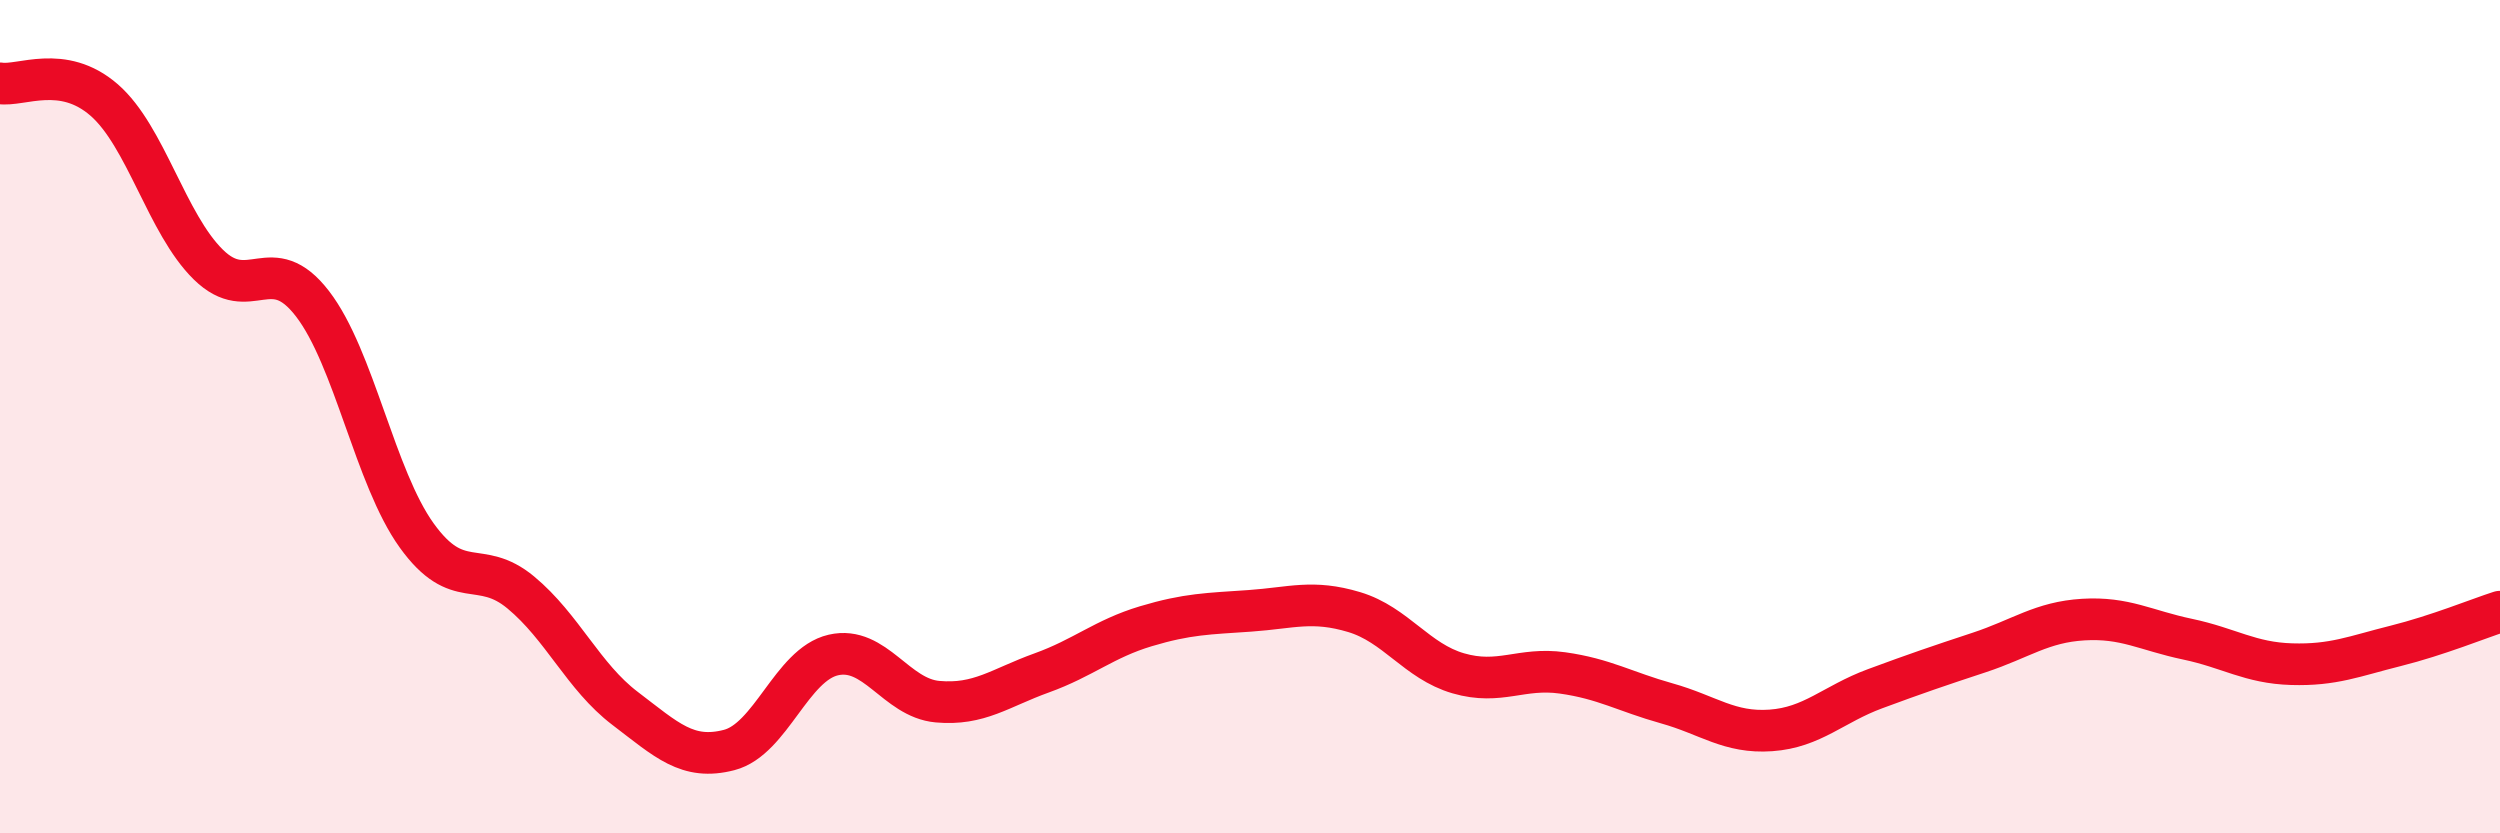 
    <svg width="60" height="20" viewBox="0 0 60 20" xmlns="http://www.w3.org/2000/svg">
      <path
        d="M 0,2 C 0.5,2.08 1.5,1.53 2.5,2.4 C 3.5,3.27 4,5.37 5,6.35 C 6,7.33 6.5,5.99 7.5,7.29 C 8.5,8.59 9,11.46 10,12.85 C 11,14.24 11.5,13.39 12.5,14.22 C 13.5,15.05 14,16.24 15,17 C 16,17.76 16.5,18.26 17.5,18 C 18.5,17.74 19,15.95 20,15.72 C 21,15.49 21.5,16.75 22.5,16.84 C 23.5,16.93 24,16.51 25,16.15 C 26,15.79 26.5,15.33 27.5,15.03 C 28.5,14.73 29,14.73 30,14.66 C 31,14.59 31.5,14.39 32.5,14.69 C 33.5,14.99 34,15.87 35,16.16 C 36,16.45 36.5,16.01 37.5,16.15 C 38.5,16.29 39,16.6 40,16.88 C 41,17.16 41.5,17.6 42.5,17.53 C 43.5,17.46 44,16.9 45,16.53 C 46,16.16 46.5,15.99 47.5,15.66 C 48.5,15.33 49,14.93 50,14.87 C 51,14.81 51.5,15.13 52.5,15.34 C 53.5,15.55 54,15.91 55,15.94 C 56,15.97 56.5,15.75 57.5,15.5 C 58.5,15.25 59.5,14.84 60,14.68L60 20L0 20Z"
        fill="#EB0A25"
        opacity="0.1"
        stroke-linecap="round"
        stroke-linejoin="round"
      />
      <path
        d="M 0,2 C 0.5,2.08 1.5,1.53 2.5,2.4 C 3.5,3.27 4,5.37 5,6.35 C 6,7.33 6.5,5.99 7.5,7.29 C 8.5,8.59 9,11.46 10,12.85 C 11,14.24 11.5,13.39 12.5,14.22 C 13.5,15.05 14,16.24 15,17 C 16,17.76 16.5,18.26 17.5,18 C 18.5,17.74 19,15.95 20,15.72 C 21,15.49 21.5,16.75 22.5,16.84 C 23.5,16.93 24,16.51 25,16.15 C 26,15.79 26.5,15.33 27.5,15.03 C 28.5,14.73 29,14.73 30,14.66 C 31,14.59 31.5,14.39 32.5,14.69 C 33.5,14.99 34,15.87 35,16.16 C 36,16.45 36.5,16.01 37.5,16.15 C 38.5,16.29 39,16.6 40,16.88 C 41,17.16 41.5,17.6 42.5,17.53 C 43.5,17.46 44,16.9 45,16.53 C 46,16.16 46.5,15.99 47.5,15.66 C 48.5,15.33 49,14.93 50,14.87 C 51,14.81 51.5,15.13 52.5,15.34 C 53.5,15.55 54,15.91 55,15.94 C 56,15.97 56.5,15.75 57.5,15.5 C 58.5,15.25 59.5,14.84 60,14.68"
        stroke="#EB0A25"
        stroke-width="1"
        fill="none"
        stroke-linecap="round"
        stroke-linejoin="round"
      />
    </svg>
  